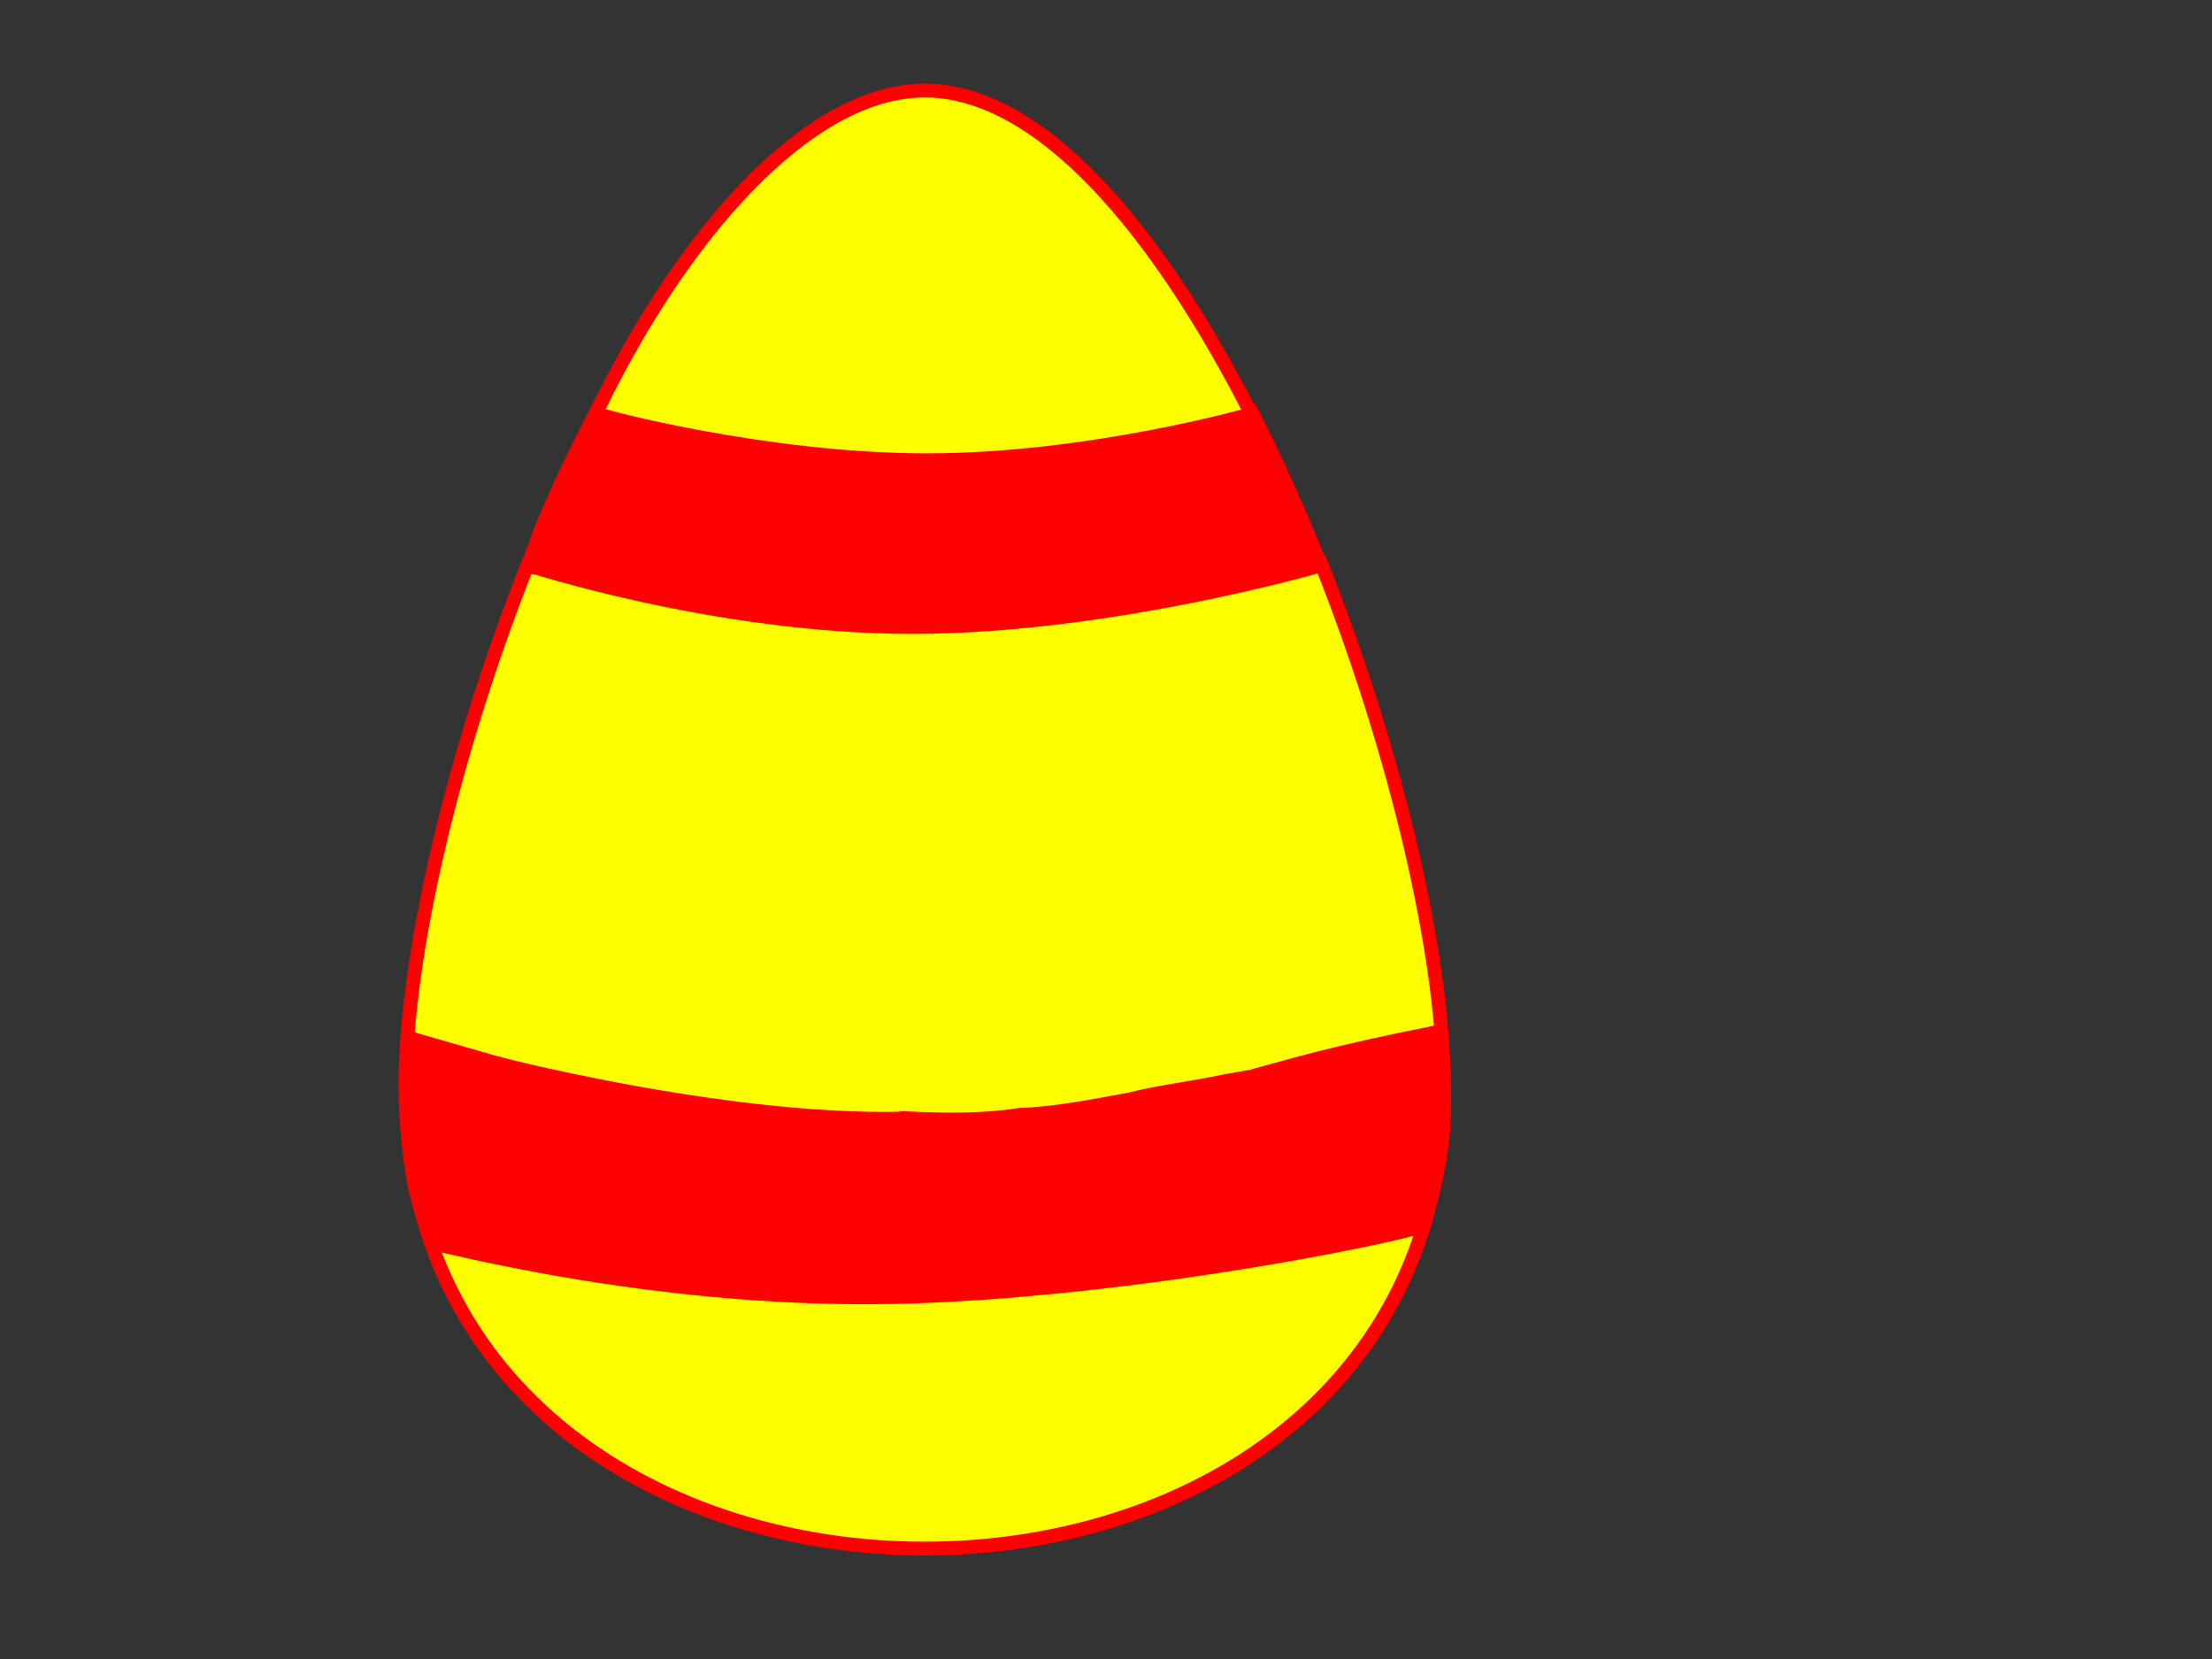 <?xml version="1.0"?><svg width="1600" height="1200" xmlns="http://www.w3.org/2000/svg">
 <rect width="100%" height="100%" fill="#333333" stroke="none"/>
 <title>yellow and red egg</title>
 <defs>
  <linearGradient id="linearGradient5023">
   <stop stop-color="#00fe00" offset="0" id="stop5025"/>
   <stop stop-color="#00fe00" stop-opacity="0.498" offset="1" id="stop5031"/>
   <stop stop-color="#00fe00" stop-opacity="0.577" offset="1" id="stop5033"/>
   <stop stop-color="#00fe00" stop-opacity="0" offset="1" id="stop5027"/>
  </linearGradient>
 </defs>
 <g>
  <title>Layer 1</title>
  <g id="svg_2">
   <path fill="#ffff00" fill-rule="evenodd" stroke="#ff0000" stroke-width="10" id="path2881" d="m955.356,406.939l-573.13,0c-54.264,136.535 -88.945,283.267 -88.945,378.853c0,222.861 187.708,334.334 375.463,334.334c187.755,0 375.557,-111.472 375.557,-334.334c0,-95.584 -34.683,-242.319 -88.945,-378.853z"/>
   <path fill="#ff0000" fill-rule="evenodd" stroke="#ff0000" stroke-width="10" id="path2879" d="m905.112,297.494c0,0 -127.38,33.427 -245.54,33.427c-118.16,0 -217.101,-38.093 -225.1,-39.427c-18.096,35.467 -40.284,78.963 -52.245,117.444c-3.333,-1.333 134.063,44.556 277.345,44.556c143.282,0 295.785,-44.556 295.785,-44.556c-15.294,-38.483 -32.148,-75.976 -50.245,-111.445z"/>
   <path fill="#ffff00" fill-rule="evenodd" stroke="#ff0000" stroke-width="10" id="path1311" d="m668.744,65.5c-84.531,0 -176.209,105.23 -237.606,233.328c-2.667,0.667 121.002,34.093 239.163,34.093c118.16,0 234.811,-33.427 234.811,-33.427c-67.397,-132.097 -151.837,-233.994 -236.367,-233.994z"/>
   <path transform="rotate(-1.939 671.13,838.317) " id="svg_1" fill="#ff0000" fill-rule="evenodd" stroke="#ff0000" stroke-width="10" d="m658.727,808.539c-148.037,0 -351.248,-66.654 -286.872,-47.13c-4.569,-1.131 -7.946,-1.856 -10.707,-2.395c-11.212,-2.047 -40.93,-12.824 -56.33,-17.848c49.41,14.679 102.414,32.204 -1.496,-1.68c-1.428,-2.064 -5.511,8.388 -6.057,23.268c-2.14,8.378 -0.635,0.363 0.003,-6.849c0.638,-7.212 5.417,-13.785 4.8,-11.699c-14.793,91.066 3.406,120.788 8.836,143.002c3.998,0.136 165.962,50.201 345.473,50.201c179.512,0 378.143,-37.004 371.203,-39.24c8.11,-21.924 12.3,-38.904 15.84,-60.301c1.87,-13.697 2.29,-25.04 2.46,-33.921c0.55,-15.378 0.65,-38.749 -6.7,-44.341c-76.745,12.571 -108.25,21.579 -123.6,24.983c-15.35,3.405 2.824,0.46 -27.121,4.69c-26.277,4.619 -48.182,6.186 -70.061,10.954c-26.698,3.938 -54.086,8.52 -79.982,8.484c-26.676,3.272 -53.861,1.857 -79.689,-0.178z"/>
  </g>
 </g>
</svg>